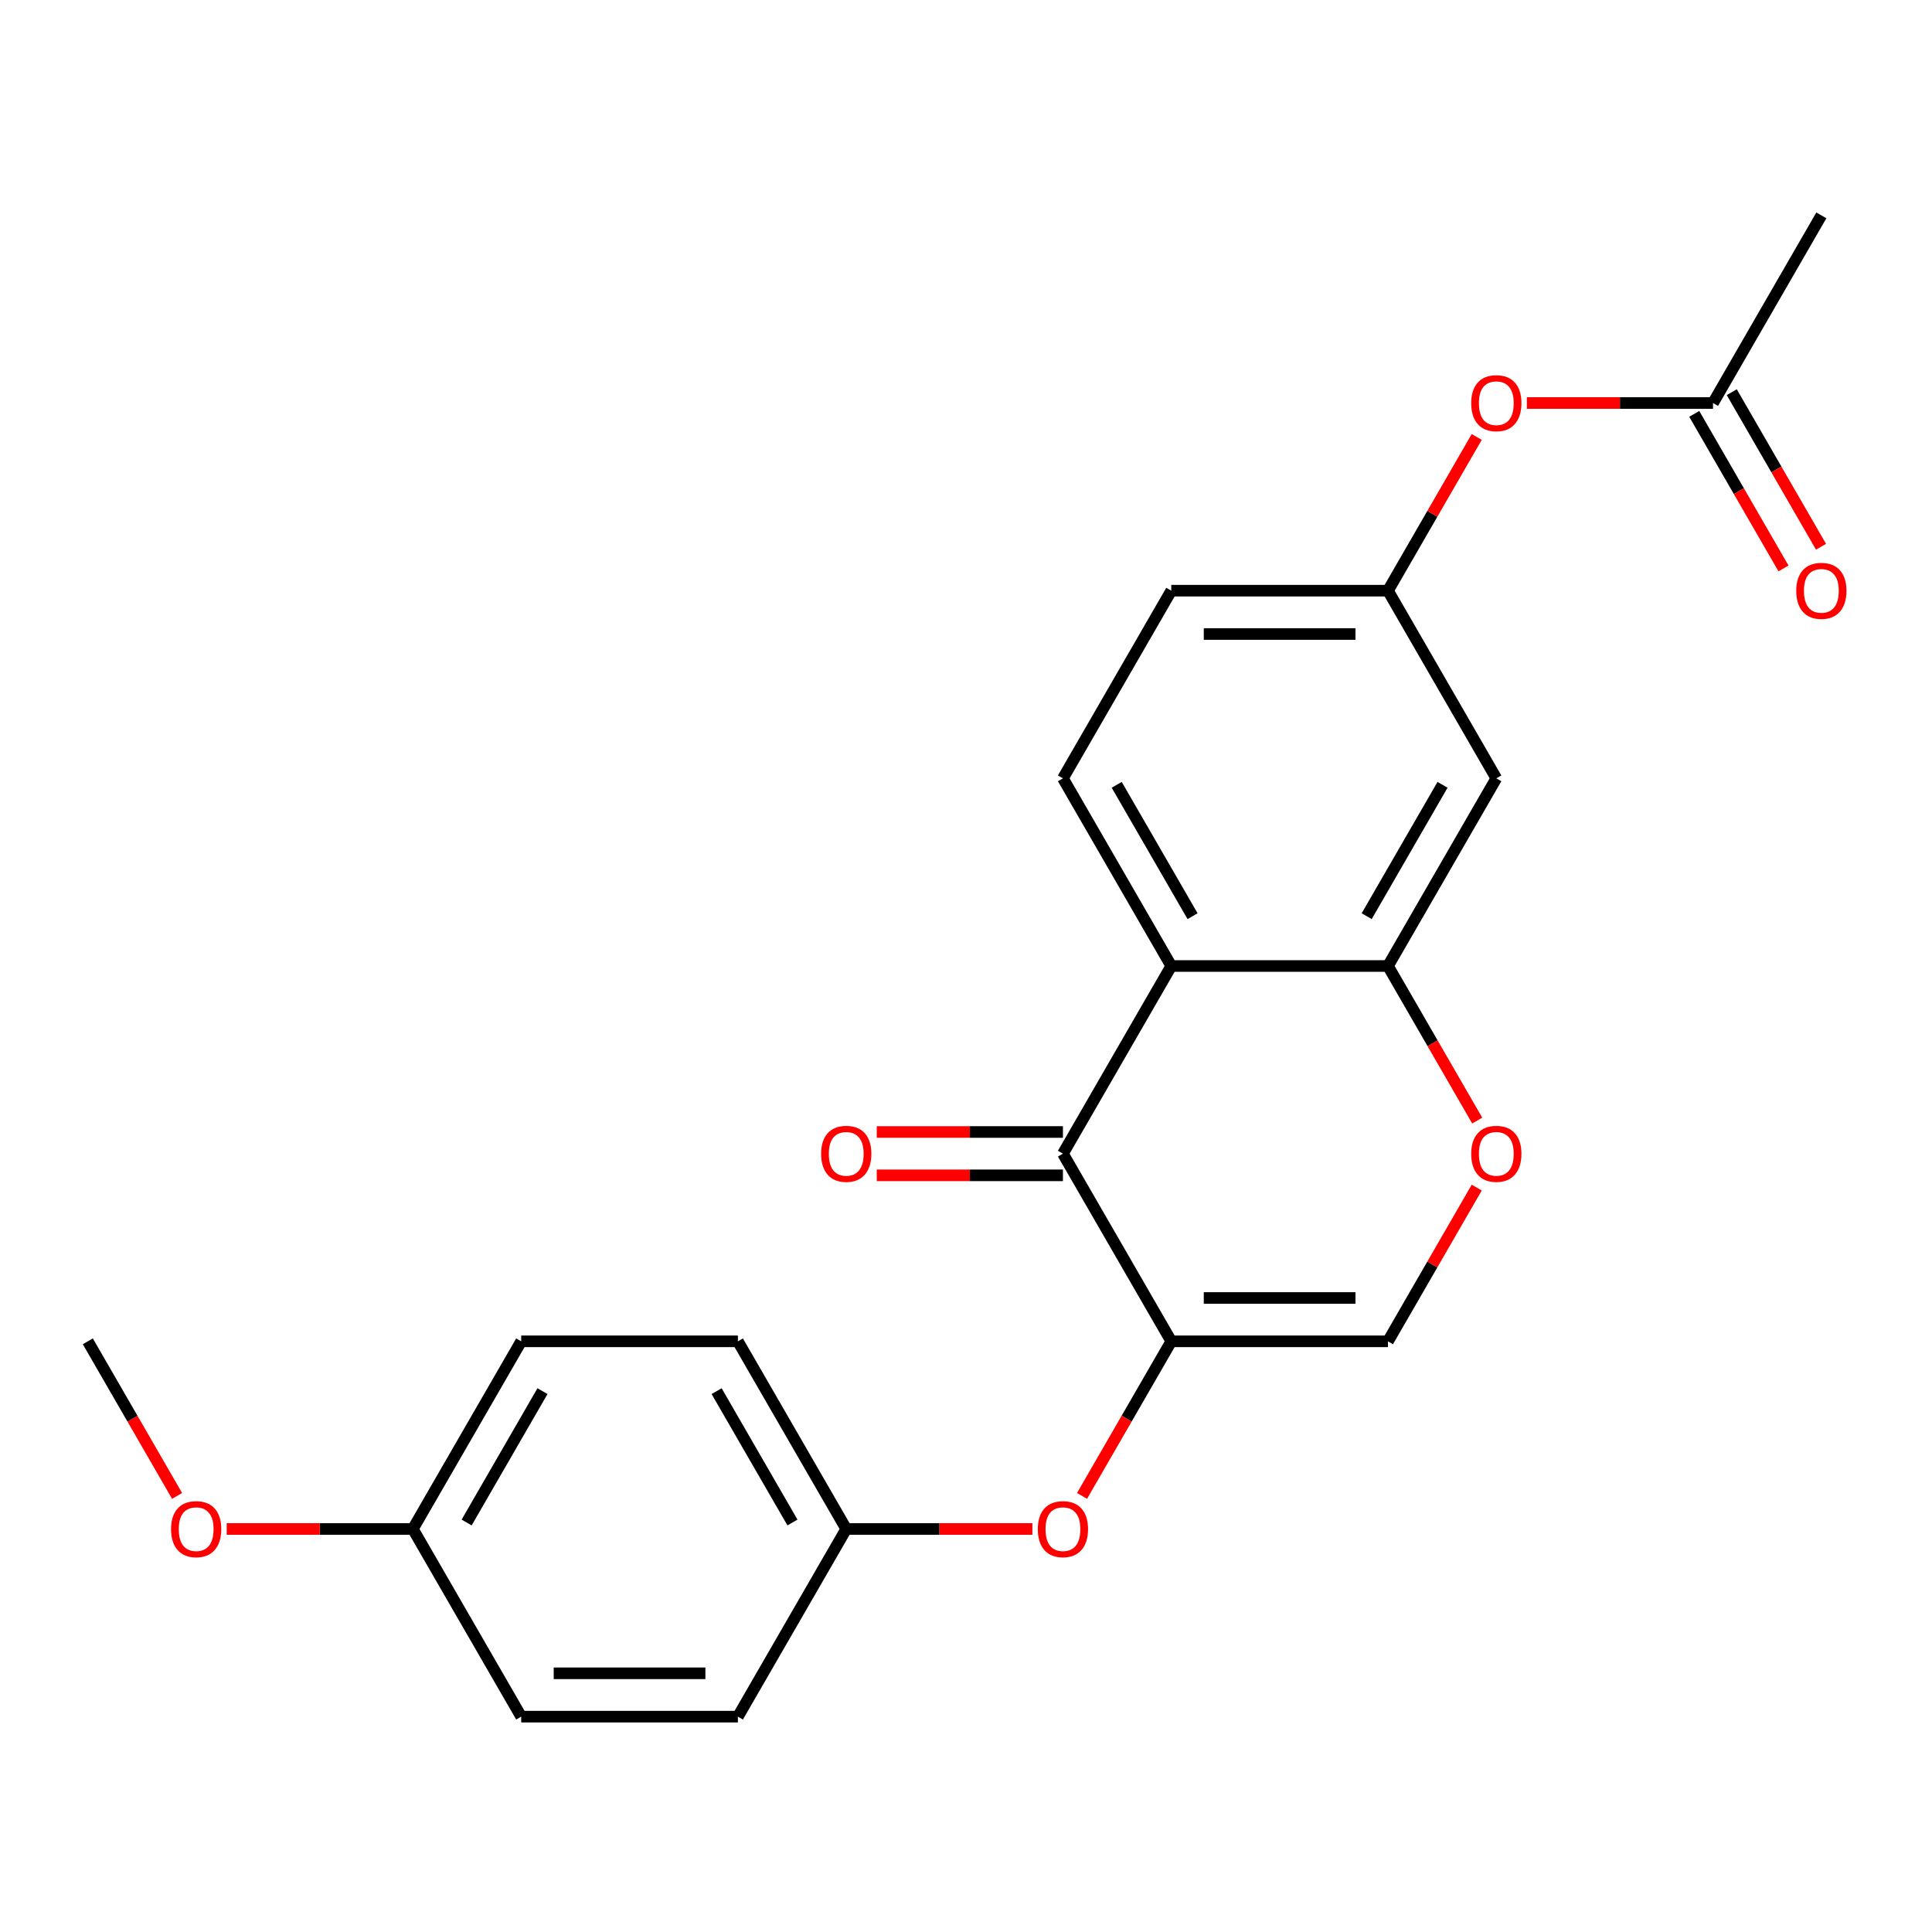 <?xml version='1.0' encoding='iso-8859-1'?>
<svg version='1.1' baseProfile='full'
              xmlns='http://www.w3.org/2000/svg'
                      xmlns:rdkit='http://www.rdkit.org/xml'
                      xmlns:xlink='http://www.w3.org/1999/xlink'
                  xml:space='preserve'
width='1000px' height='1000px' viewBox='0 0 1000 1000'>
<!-- END OF HEADER -->
<rect style='opacity:1.0;fill:#FFFFFF;stroke:none' width='1000' height='1000' x='0' y='0'> </rect>
<path class='bond-0' d='M 606.251,694.266 L 550.172,597.133' style='fill:none;fill-rule:evenodd;stroke:#000000;stroke-width:6px;stroke-linecap:butt;stroke-linejoin:miter;stroke-opacity:1' />
<path class='bond-3' d='M 606.251,694.266 L 718.411,694.266' style='fill:none;fill-rule:evenodd;stroke:#000000;stroke-width:6px;stroke-linecap:butt;stroke-linejoin:miter;stroke-opacity:1' />
<path class='bond-3' d='M 623.075,671.834 L 701.587,671.834' style='fill:none;fill-rule:evenodd;stroke:#000000;stroke-width:6px;stroke-linecap:butt;stroke-linejoin:miter;stroke-opacity:1' />
<path class='bond-5' d='M 606.251,694.266 L 583.155,734.27' style='fill:none;fill-rule:evenodd;stroke:#000000;stroke-width:6px;stroke-linecap:butt;stroke-linejoin:miter;stroke-opacity:1' />
<path class='bond-5' d='M 583.155,734.27 L 560.058,774.275' style='fill:none;fill-rule:evenodd;stroke:#FF0000;stroke-width:6px;stroke-linecap:butt;stroke-linejoin:miter;stroke-opacity:1' />
<path class='bond-1' d='M 550.172,597.133 L 606.251,500' style='fill:none;fill-rule:evenodd;stroke:#000000;stroke-width:6px;stroke-linecap:butt;stroke-linejoin:miter;stroke-opacity:1' />
<path class='bond-9' d='M 550.172,585.917 L 501.994,585.917' style='fill:none;fill-rule:evenodd;stroke:#000000;stroke-width:6px;stroke-linecap:butt;stroke-linejoin:miter;stroke-opacity:1' />
<path class='bond-9' d='M 501.994,585.917 L 453.816,585.917' style='fill:none;fill-rule:evenodd;stroke:#FF0000;stroke-width:6px;stroke-linecap:butt;stroke-linejoin:miter;stroke-opacity:1' />
<path class='bond-9' d='M 550.172,608.349 L 501.994,608.349' style='fill:none;fill-rule:evenodd;stroke:#000000;stroke-width:6px;stroke-linecap:butt;stroke-linejoin:miter;stroke-opacity:1' />
<path class='bond-9' d='M 501.994,608.349 L 453.816,608.349' style='fill:none;fill-rule:evenodd;stroke:#FF0000;stroke-width:6px;stroke-linecap:butt;stroke-linejoin:miter;stroke-opacity:1' />
<path class='bond-7' d='M 606.251,500 L 550.172,402.867' style='fill:none;fill-rule:evenodd;stroke:#000000;stroke-width:6px;stroke-linecap:butt;stroke-linejoin:miter;stroke-opacity:1' />
<path class='bond-7' d='M 617.266,474.214 L 578.01,406.221' style='fill:none;fill-rule:evenodd;stroke:#000000;stroke-width:6px;stroke-linecap:butt;stroke-linejoin:miter;stroke-opacity:1' />
<path class='bond-23' d='M 606.251,500 L 718.411,500' style='fill:none;fill-rule:evenodd;stroke:#000000;stroke-width:6px;stroke-linecap:butt;stroke-linejoin:miter;stroke-opacity:1' />
<path class='bond-2' d='M 718.411,500 L 741.507,540.004' style='fill:none;fill-rule:evenodd;stroke:#000000;stroke-width:6px;stroke-linecap:butt;stroke-linejoin:miter;stroke-opacity:1' />
<path class='bond-2' d='M 741.507,540.004 L 764.604,580.009' style='fill:none;fill-rule:evenodd;stroke:#FF0000;stroke-width:6px;stroke-linecap:butt;stroke-linejoin:miter;stroke-opacity:1' />
<path class='bond-6' d='M 718.411,500 L 774.49,402.867' style='fill:none;fill-rule:evenodd;stroke:#000000;stroke-width:6px;stroke-linecap:butt;stroke-linejoin:miter;stroke-opacity:1' />
<path class='bond-6' d='M 707.396,474.214 L 746.652,406.221' style='fill:none;fill-rule:evenodd;stroke:#000000;stroke-width:6px;stroke-linecap:butt;stroke-linejoin:miter;stroke-opacity:1' />
<path class='bond-4' d='M 718.411,694.266 L 741.38,654.481' style='fill:none;fill-rule:evenodd;stroke:#000000;stroke-width:6px;stroke-linecap:butt;stroke-linejoin:miter;stroke-opacity:1' />
<path class='bond-4' d='M 741.38,654.481 L 764.35,614.697' style='fill:none;fill-rule:evenodd;stroke:#FF0000;stroke-width:6px;stroke-linecap:butt;stroke-linejoin:miter;stroke-opacity:1' />
<path class='bond-13' d='M 534.368,791.399 L 486.19,791.399' style='fill:none;fill-rule:evenodd;stroke:#FF0000;stroke-width:6px;stroke-linecap:butt;stroke-linejoin:miter;stroke-opacity:1' />
<path class='bond-13' d='M 486.19,791.399 L 438.012,791.399' style='fill:none;fill-rule:evenodd;stroke:#000000;stroke-width:6px;stroke-linecap:butt;stroke-linejoin:miter;stroke-opacity:1' />
<path class='bond-10' d='M 774.49,402.867 L 718.411,305.734' style='fill:none;fill-rule:evenodd;stroke:#000000;stroke-width:6px;stroke-linecap:butt;stroke-linejoin:miter;stroke-opacity:1' />
<path class='bond-14' d='M 550.172,402.867 L 606.251,305.734' style='fill:none;fill-rule:evenodd;stroke:#000000;stroke-width:6px;stroke-linecap:butt;stroke-linejoin:miter;stroke-opacity:1' />
<path class='bond-8' d='M 886.65,208.601 L 838.472,208.601' style='fill:none;fill-rule:evenodd;stroke:#000000;stroke-width:6px;stroke-linecap:butt;stroke-linejoin:miter;stroke-opacity:1' />
<path class='bond-8' d='M 838.472,208.601 L 790.294,208.601' style='fill:none;fill-rule:evenodd;stroke:#FF0000;stroke-width:6px;stroke-linecap:butt;stroke-linejoin:miter;stroke-opacity:1' />
<path class='bond-12' d='M 876.936,214.209 L 900.033,254.214' style='fill:none;fill-rule:evenodd;stroke:#000000;stroke-width:6px;stroke-linecap:butt;stroke-linejoin:miter;stroke-opacity:1' />
<path class='bond-12' d='M 900.033,254.214 L 923.129,294.218' style='fill:none;fill-rule:evenodd;stroke:#FF0000;stroke-width:6px;stroke-linecap:butt;stroke-linejoin:miter;stroke-opacity:1' />
<path class='bond-12' d='M 896.363,202.994 L 919.459,242.998' style='fill:none;fill-rule:evenodd;stroke:#000000;stroke-width:6px;stroke-linecap:butt;stroke-linejoin:miter;stroke-opacity:1' />
<path class='bond-12' d='M 919.459,242.998 L 942.556,283.002' style='fill:none;fill-rule:evenodd;stroke:#FF0000;stroke-width:6px;stroke-linecap:butt;stroke-linejoin:miter;stroke-opacity:1' />
<path class='bond-21' d='M 886.65,208.601 L 942.729,111.469' style='fill:none;fill-rule:evenodd;stroke:#000000;stroke-width:6px;stroke-linecap:butt;stroke-linejoin:miter;stroke-opacity:1' />
<path class='bond-11' d='M 718.411,305.734 L 741.38,265.95' style='fill:none;fill-rule:evenodd;stroke:#000000;stroke-width:6px;stroke-linecap:butt;stroke-linejoin:miter;stroke-opacity:1' />
<path class='bond-11' d='M 741.38,265.95 L 764.35,226.165' style='fill:none;fill-rule:evenodd;stroke:#FF0000;stroke-width:6px;stroke-linecap:butt;stroke-linejoin:miter;stroke-opacity:1' />
<path class='bond-25' d='M 718.411,305.734 L 606.251,305.734' style='fill:none;fill-rule:evenodd;stroke:#000000;stroke-width:6px;stroke-linecap:butt;stroke-linejoin:miter;stroke-opacity:1' />
<path class='bond-25' d='M 701.587,328.166 L 623.075,328.166' style='fill:none;fill-rule:evenodd;stroke:#000000;stroke-width:6px;stroke-linecap:butt;stroke-linejoin:miter;stroke-opacity:1' />
<path class='bond-16' d='M 438.012,791.399 L 381.933,888.531' style='fill:none;fill-rule:evenodd;stroke:#000000;stroke-width:6px;stroke-linecap:butt;stroke-linejoin:miter;stroke-opacity:1' />
<path class='bond-17' d='M 438.012,791.399 L 381.933,694.266' style='fill:none;fill-rule:evenodd;stroke:#000000;stroke-width:6px;stroke-linecap:butt;stroke-linejoin:miter;stroke-opacity:1' />
<path class='bond-17' d='M 410.174,788.045 L 370.918,720.052' style='fill:none;fill-rule:evenodd;stroke:#000000;stroke-width:6px;stroke-linecap:butt;stroke-linejoin:miter;stroke-opacity:1' />
<path class='bond-15' d='M 213.694,791.399 L 269.773,694.266' style='fill:none;fill-rule:evenodd;stroke:#000000;stroke-width:6px;stroke-linecap:butt;stroke-linejoin:miter;stroke-opacity:1' />
<path class='bond-15' d='M 241.532,788.045 L 280.788,720.052' style='fill:none;fill-rule:evenodd;stroke:#000000;stroke-width:6px;stroke-linecap:butt;stroke-linejoin:miter;stroke-opacity:1' />
<path class='bond-20' d='M 213.694,791.399 L 165.516,791.399' style='fill:none;fill-rule:evenodd;stroke:#000000;stroke-width:6px;stroke-linecap:butt;stroke-linejoin:miter;stroke-opacity:1' />
<path class='bond-20' d='M 165.516,791.399 L 117.338,791.399' style='fill:none;fill-rule:evenodd;stroke:#FF0000;stroke-width:6px;stroke-linecap:butt;stroke-linejoin:miter;stroke-opacity:1' />
<path class='bond-24' d='M 213.694,791.399 L 269.773,888.531' style='fill:none;fill-rule:evenodd;stroke:#000000;stroke-width:6px;stroke-linecap:butt;stroke-linejoin:miter;stroke-opacity:1' />
<path class='bond-19' d='M 381.933,888.531 L 269.773,888.531' style='fill:none;fill-rule:evenodd;stroke:#000000;stroke-width:6px;stroke-linecap:butt;stroke-linejoin:miter;stroke-opacity:1' />
<path class='bond-19' d='M 365.109,866.099 L 286.597,866.099' style='fill:none;fill-rule:evenodd;stroke:#000000;stroke-width:6px;stroke-linecap:butt;stroke-linejoin:miter;stroke-opacity:1' />
<path class='bond-18' d='M 381.933,694.266 L 269.773,694.266' style='fill:none;fill-rule:evenodd;stroke:#000000;stroke-width:6px;stroke-linecap:butt;stroke-linejoin:miter;stroke-opacity:1' />
<path class='bond-22' d='M 91.648,774.275 L 68.551,734.27' style='fill:none;fill-rule:evenodd;stroke:#FF0000;stroke-width:6px;stroke-linecap:butt;stroke-linejoin:miter;stroke-opacity:1' />
<path class='bond-22' d='M 68.551,734.27 L 45.455,694.266' style='fill:none;fill-rule:evenodd;stroke:#000000;stroke-width:6px;stroke-linecap:butt;stroke-linejoin:miter;stroke-opacity:1' />
<path  class='atom-5' d='M 761.49 597.213
Q 761.49 590.413, 764.85 586.613
Q 768.21 582.813, 774.49 582.813
Q 780.77 582.813, 784.13 586.613
Q 787.49 590.413, 787.49 597.213
Q 787.49 604.093, 784.09 608.013
Q 780.69 611.893, 774.49 611.893
Q 768.25 611.893, 764.85 608.013
Q 761.49 604.133, 761.49 597.213
M 774.49 608.693
Q 778.81 608.693, 781.13 605.813
Q 783.49 602.893, 783.49 597.213
Q 783.49 591.653, 781.13 588.853
Q 778.81 586.013, 774.49 586.013
Q 770.17 586.013, 767.81 588.813
Q 765.49 591.613, 765.49 597.213
Q 765.49 602.933, 767.81 605.813
Q 770.17 608.693, 774.49 608.693
' fill='#FF0000'/>
<path  class='atom-6' d='M 537.172 791.479
Q 537.172 784.679, 540.532 780.879
Q 543.892 777.079, 550.172 777.079
Q 556.452 777.079, 559.812 780.879
Q 563.172 784.679, 563.172 791.479
Q 563.172 798.359, 559.772 802.279
Q 556.372 806.159, 550.172 806.159
Q 543.932 806.159, 540.532 802.279
Q 537.172 798.399, 537.172 791.479
M 550.172 802.959
Q 554.492 802.959, 556.812 800.079
Q 559.172 797.159, 559.172 791.479
Q 559.172 785.919, 556.812 783.119
Q 554.492 780.279, 550.172 780.279
Q 545.852 780.279, 543.492 783.079
Q 541.172 785.879, 541.172 791.479
Q 541.172 797.199, 543.492 800.079
Q 545.852 802.959, 550.172 802.959
' fill='#FF0000'/>
<path  class='atom-10' d='M 425.012 597.213
Q 425.012 590.413, 428.372 586.613
Q 431.732 582.813, 438.012 582.813
Q 444.292 582.813, 447.652 586.613
Q 451.012 590.413, 451.012 597.213
Q 451.012 604.093, 447.612 608.013
Q 444.212 611.893, 438.012 611.893
Q 431.772 611.893, 428.372 608.013
Q 425.012 604.133, 425.012 597.213
M 438.012 608.693
Q 442.332 608.693, 444.652 605.813
Q 447.012 602.893, 447.012 597.213
Q 447.012 591.653, 444.652 588.853
Q 442.332 586.013, 438.012 586.013
Q 433.692 586.013, 431.332 588.813
Q 429.012 591.613, 429.012 597.213
Q 429.012 602.933, 431.332 605.813
Q 433.692 608.693, 438.012 608.693
' fill='#FF0000'/>
<path  class='atom-12' d='M 761.49 208.681
Q 761.49 201.881, 764.85 198.081
Q 768.21 194.281, 774.49 194.281
Q 780.77 194.281, 784.13 198.081
Q 787.49 201.881, 787.49 208.681
Q 787.49 215.561, 784.09 219.481
Q 780.69 223.361, 774.49 223.361
Q 768.25 223.361, 764.85 219.481
Q 761.49 215.601, 761.49 208.681
M 774.49 220.161
Q 778.81 220.161, 781.13 217.281
Q 783.49 214.361, 783.49 208.681
Q 783.49 203.121, 781.13 200.321
Q 778.81 197.481, 774.49 197.481
Q 770.17 197.481, 767.81 200.281
Q 765.49 203.081, 765.49 208.681
Q 765.49 214.401, 767.81 217.281
Q 770.17 220.161, 774.49 220.161
' fill='#FF0000'/>
<path  class='atom-13' d='M 929.729 305.814
Q 929.729 299.014, 933.089 295.214
Q 936.449 291.414, 942.729 291.414
Q 949.009 291.414, 952.369 295.214
Q 955.729 299.014, 955.729 305.814
Q 955.729 312.694, 952.329 316.614
Q 948.929 320.494, 942.729 320.494
Q 936.489 320.494, 933.089 316.614
Q 929.729 312.734, 929.729 305.814
M 942.729 317.294
Q 947.049 317.294, 949.369 314.414
Q 951.729 311.494, 951.729 305.814
Q 951.729 300.254, 949.369 297.454
Q 947.049 294.614, 942.729 294.614
Q 938.409 294.614, 936.049 297.414
Q 933.729 300.214, 933.729 305.814
Q 933.729 311.534, 936.049 314.414
Q 938.409 317.294, 942.729 317.294
' fill='#FF0000'/>
<path  class='atom-21' d='M 88.534 791.479
Q 88.534 784.679, 91.894 780.879
Q 95.254 777.079, 101.534 777.079
Q 107.814 777.079, 111.174 780.879
Q 114.534 784.679, 114.534 791.479
Q 114.534 798.359, 111.134 802.279
Q 107.734 806.159, 101.534 806.159
Q 95.294 806.159, 91.894 802.279
Q 88.534 798.399, 88.534 791.479
M 101.534 802.959
Q 105.854 802.959, 108.174 800.079
Q 110.534 797.159, 110.534 791.479
Q 110.534 785.919, 108.174 783.119
Q 105.854 780.279, 101.534 780.279
Q 97.214 780.279, 94.854 783.079
Q 92.534 785.879, 92.534 791.479
Q 92.534 797.199, 94.854 800.079
Q 97.214 802.959, 101.534 802.959
' fill='#FF0000'/>
</svg>
